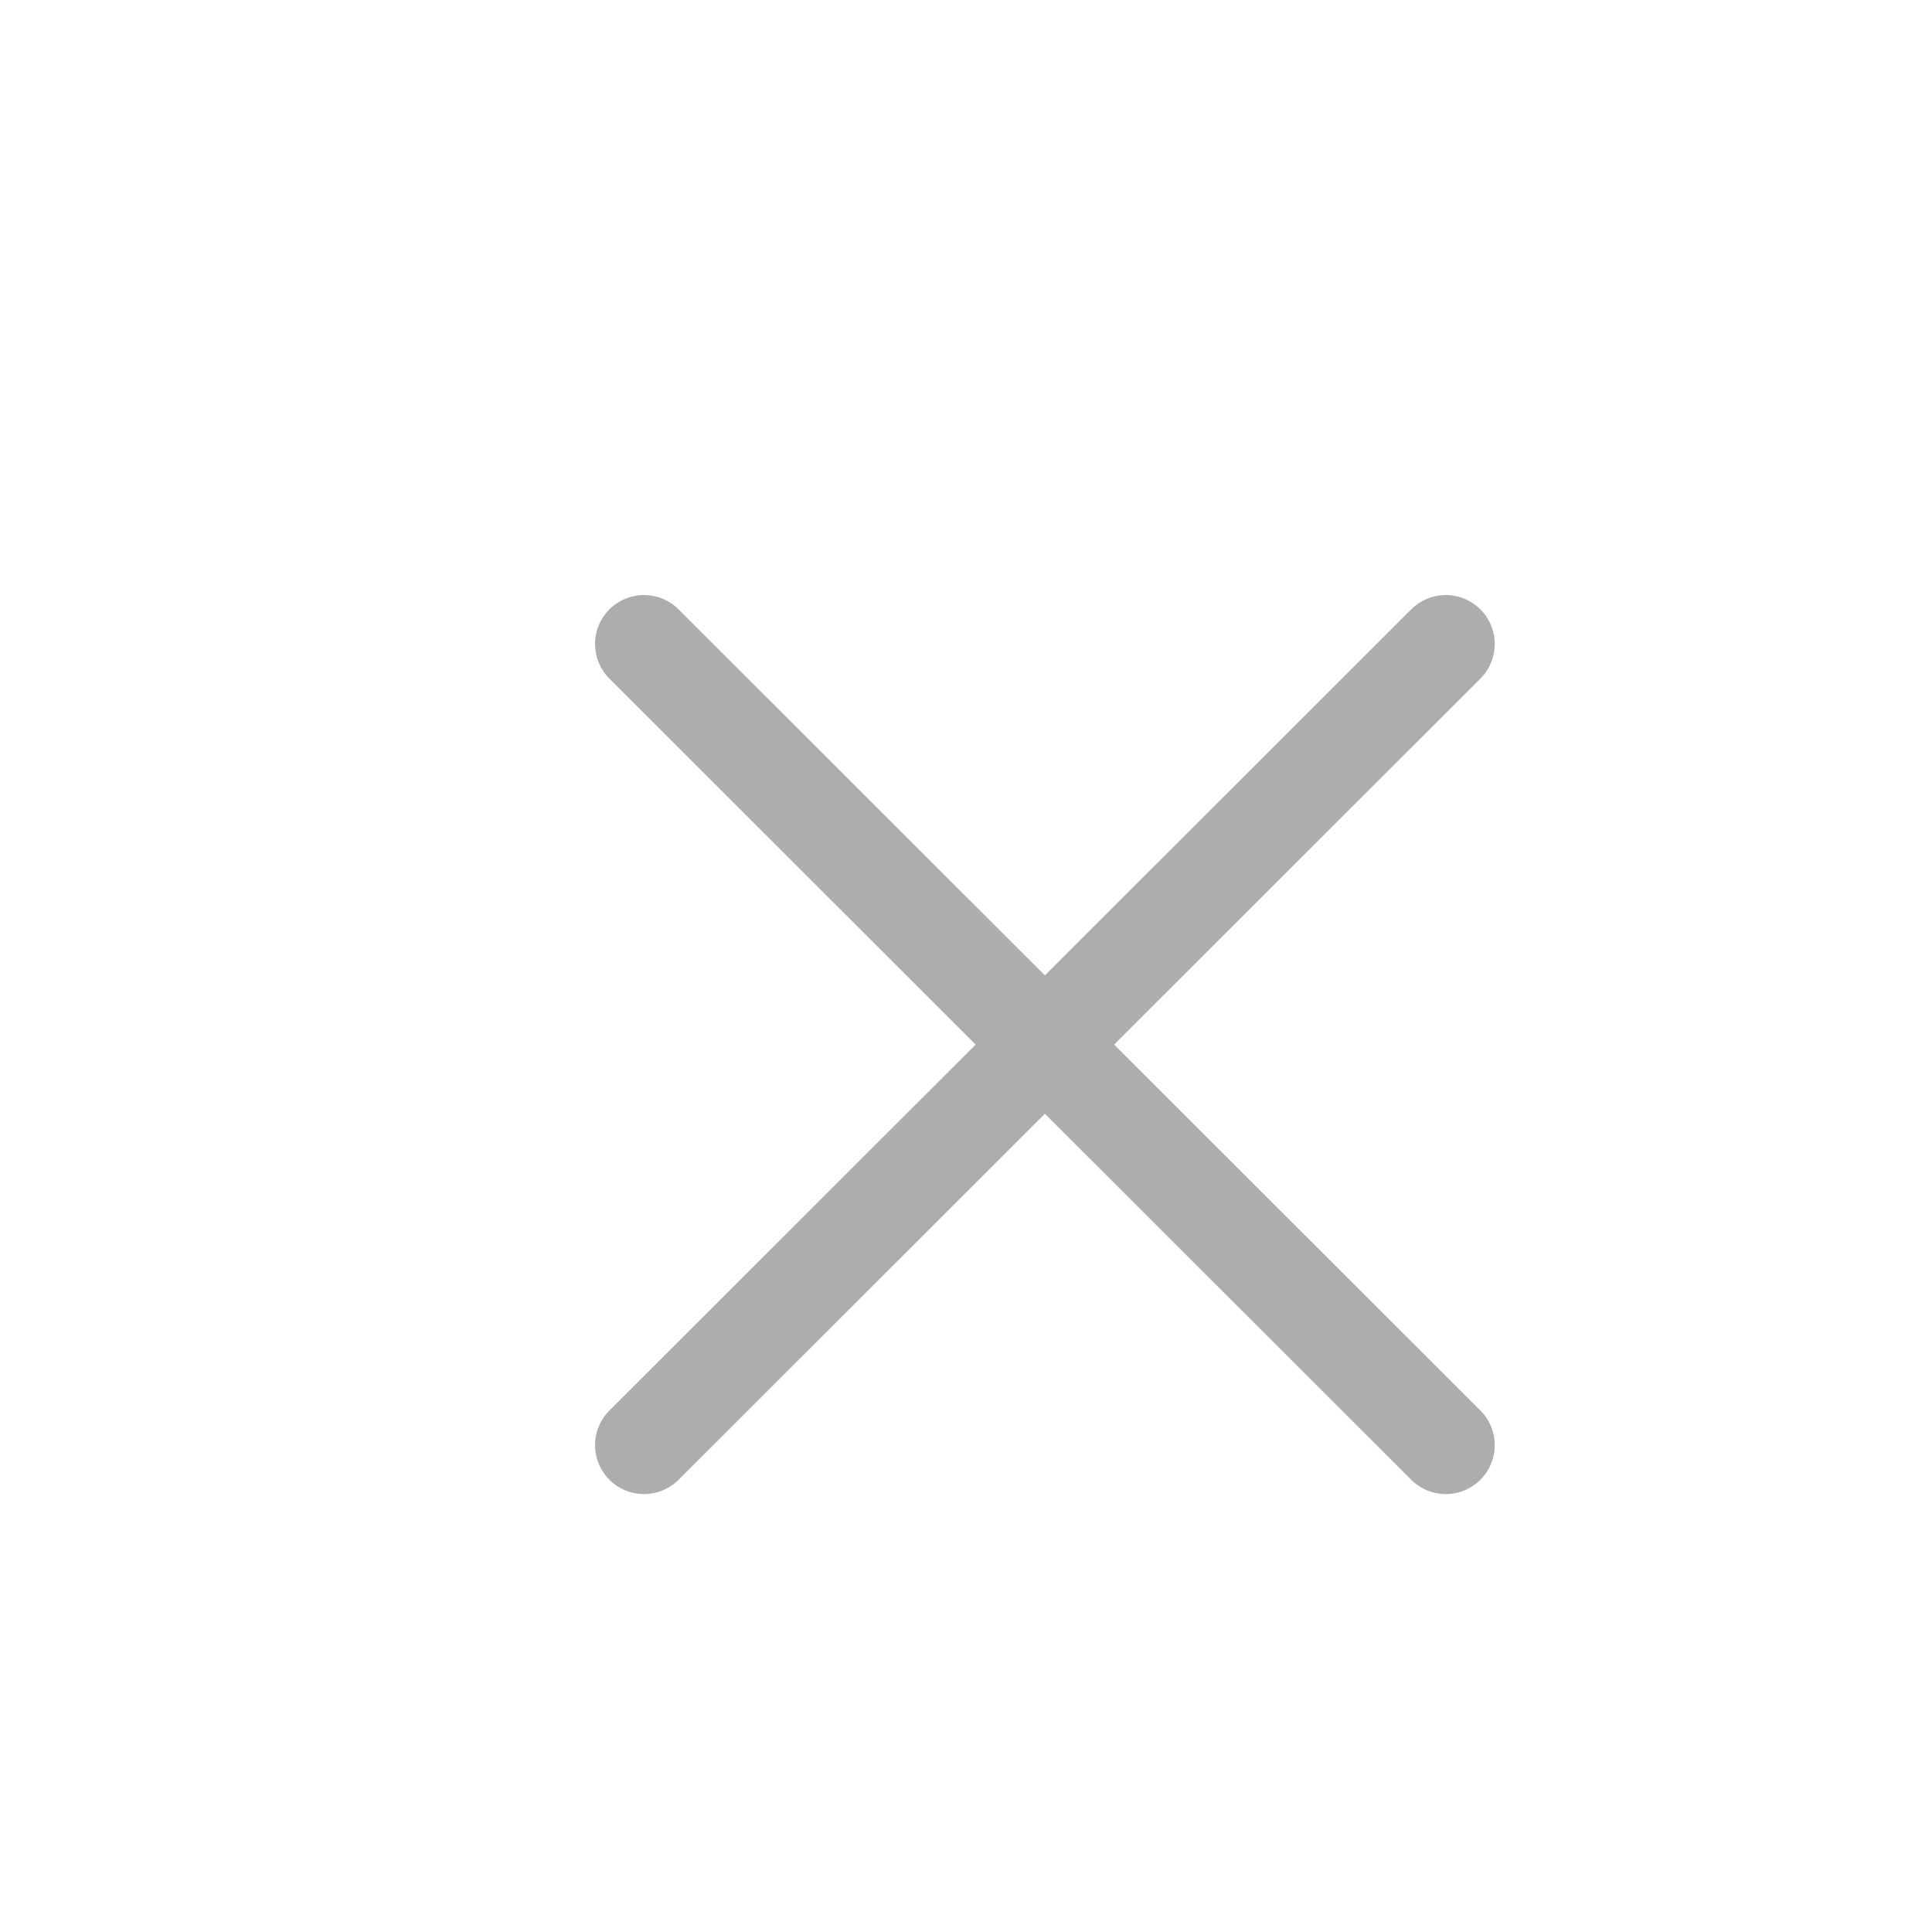 <?xml version="1.0" encoding="utf-8"?>
<svg xmlns="http://www.w3.org/2000/svg" fill="none" height="100%" overflow="visible" preserveAspectRatio="none" style="display: block;" viewBox="0 0 3 3" width="100%">
<g id="Group 633021">
<path d="M2.245 1L1 2.244" id="Stroke 5" stroke="#ADADAE" stroke-linecap="round" stroke-linejoin="round" stroke-width="0.152"/>
<path d="M1 1L2.245 2.244" id="Stroke 6" stroke="#ADADAE" stroke-linecap="round" stroke-linejoin="round" stroke-width="0.152"/>
</g>
</svg>